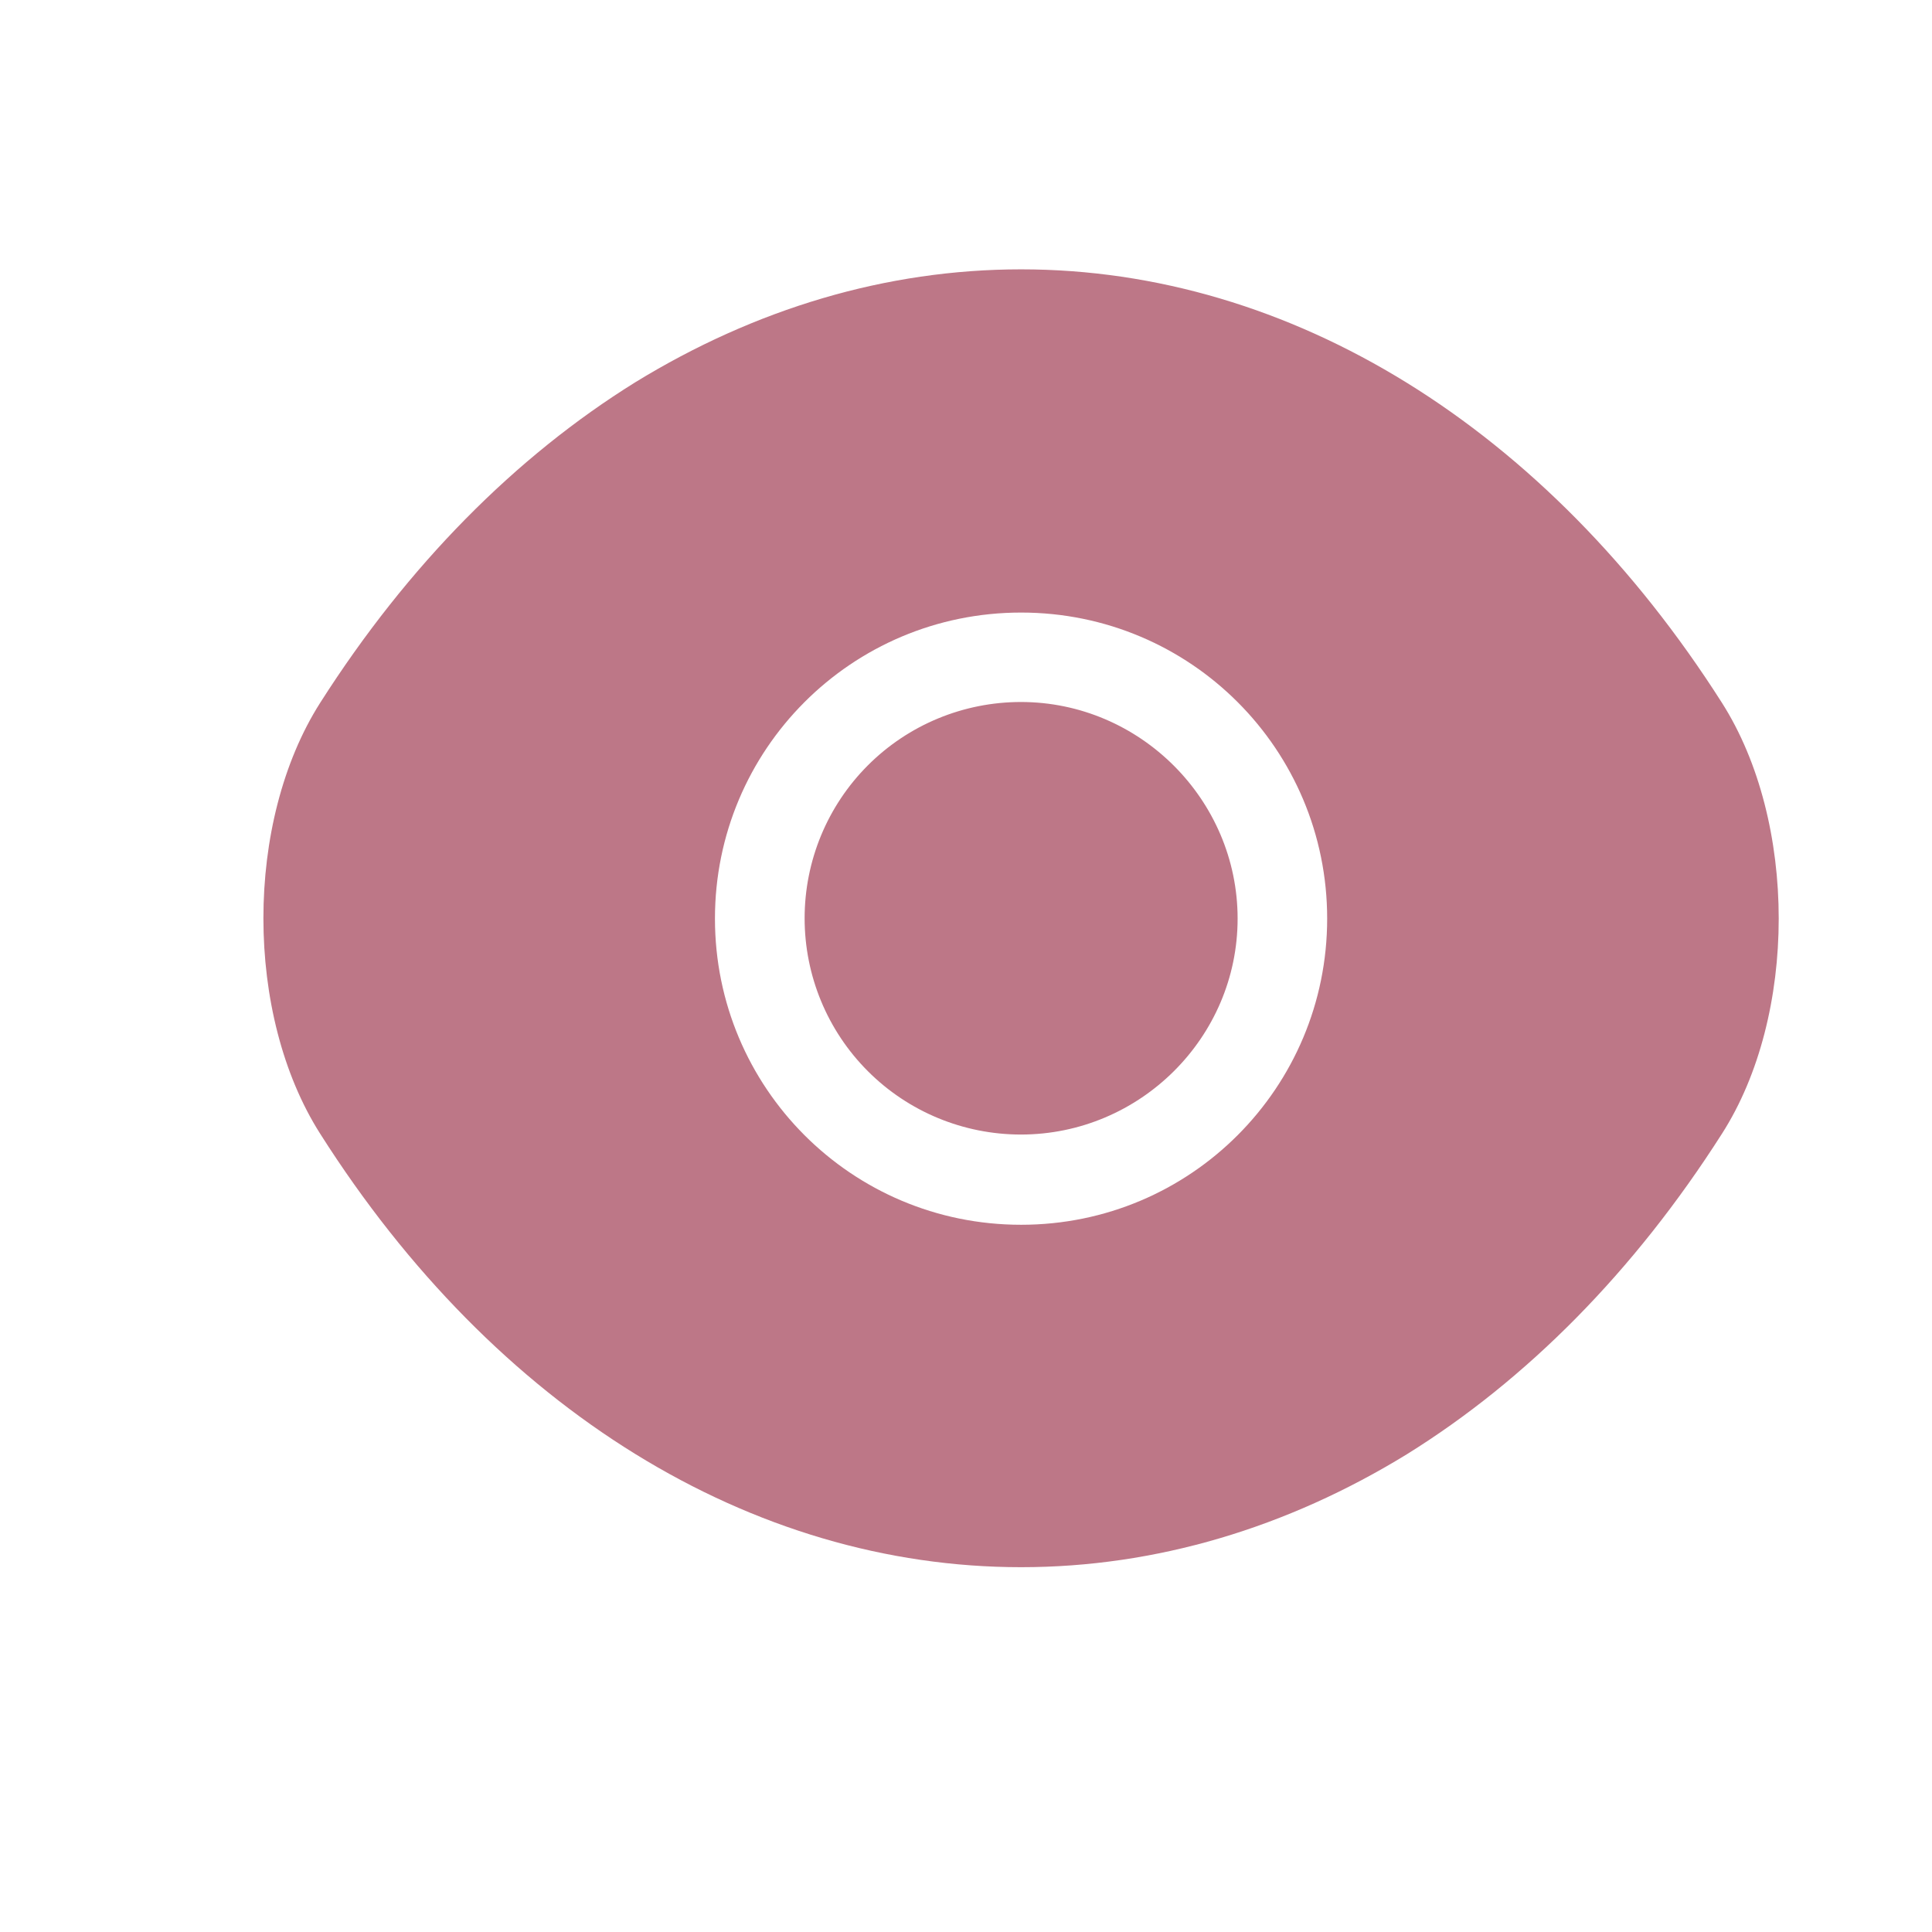 <svg width="17" height="17" viewBox="0 0 17 17" fill="none" xmlns="http://www.w3.org/2000/svg">
<path d="M15.151 6.183C13.611 3.763 11.358 2.37 8.985 2.37C7.798 2.37 6.645 2.717 5.591 3.363C4.538 4.017 3.591 4.97 2.818 6.183C2.151 7.23 2.151 8.93 2.818 9.977C4.358 12.403 6.611 13.79 8.985 13.79C10.171 13.79 11.325 13.443 12.378 12.797C13.431 12.143 14.378 11.19 15.151 9.977C15.818 8.937 15.818 7.23 15.151 6.183ZM8.985 10.777C7.491 10.777 6.291 9.57 6.291 8.083C6.291 6.597 7.491 5.39 8.985 5.39C10.478 5.39 11.678 6.597 11.678 8.083C11.678 9.57 10.478 10.777 8.985 10.777Z" fill="#BD7787"/>
<path d="M8.983 6.177C8.478 6.177 7.994 6.377 7.637 6.734C7.28 7.091 7.08 7.575 7.08 8.08C7.08 8.585 7.28 9.069 7.637 9.426C7.994 9.783 8.478 9.983 8.983 9.983C10.03 9.983 10.89 9.13 10.89 8.083C10.89 7.037 10.03 6.177 8.983 6.177Z" fill="#BD7787"/>
</svg>

